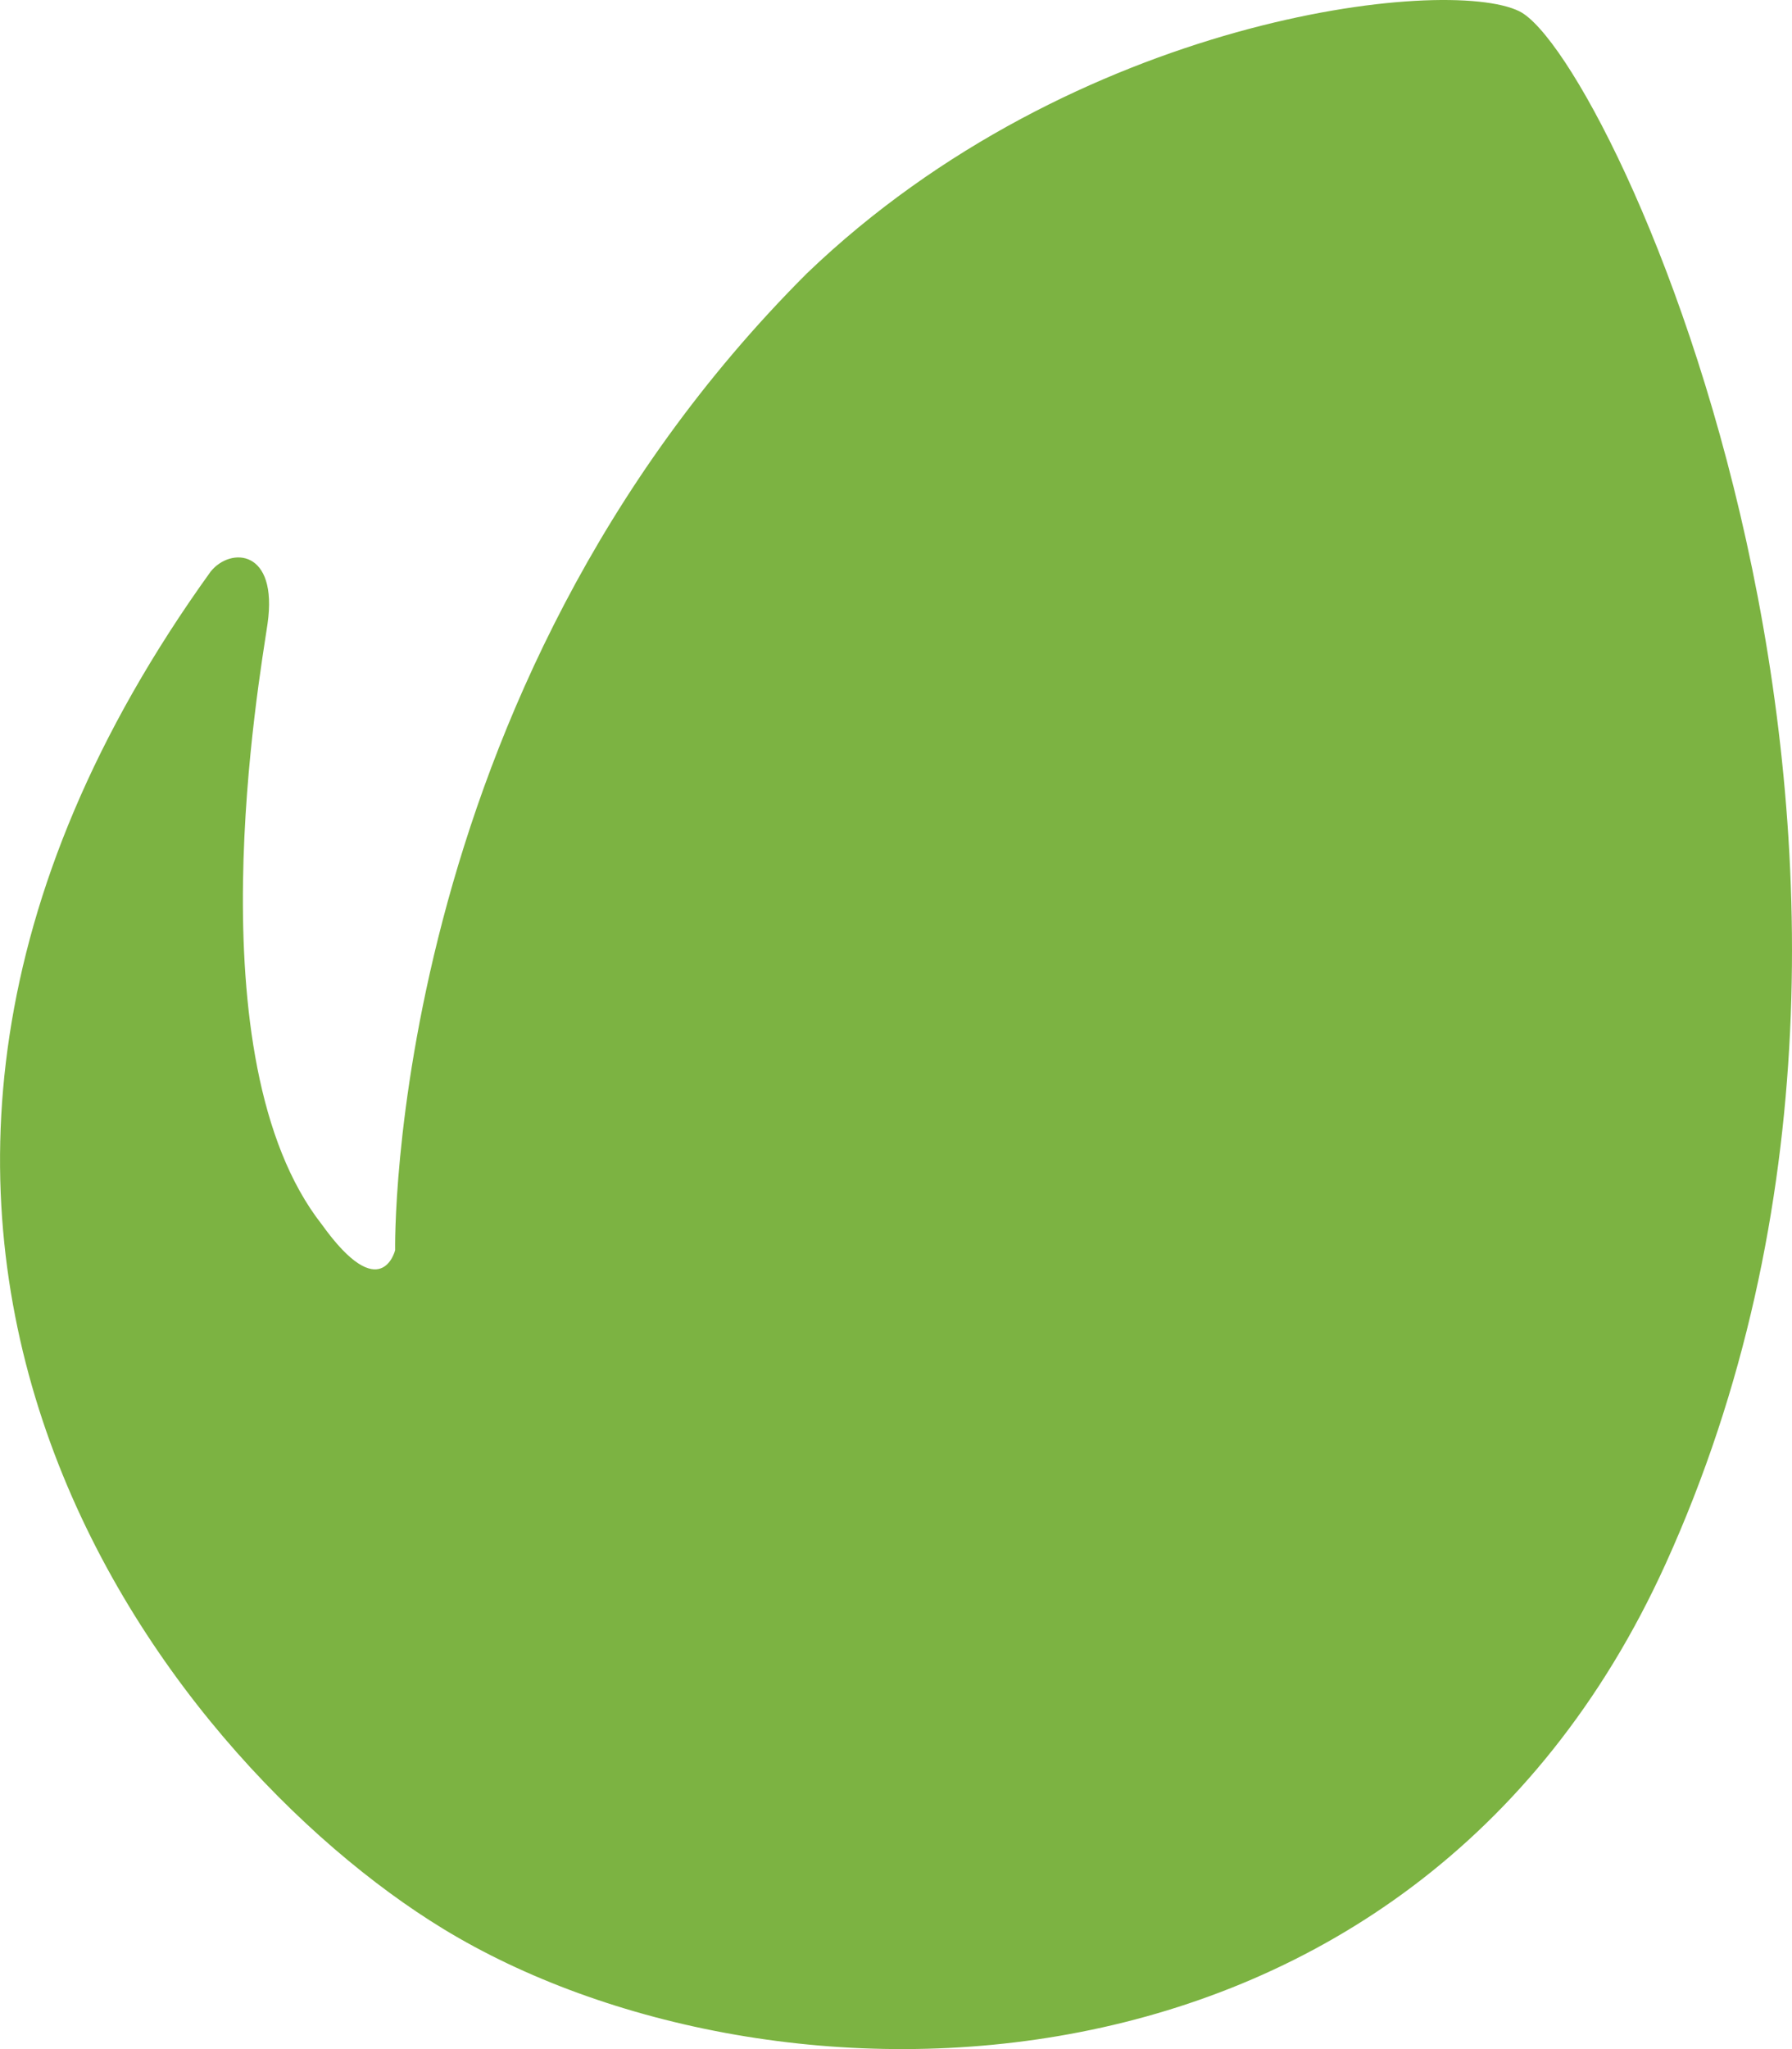 <?xml version="1.0" encoding="UTF-8"?> <svg xmlns="http://www.w3.org/2000/svg" width="86.176" height="98.486" id="envato"><path fill="#7cb342" d="M73.06.54c-3.521-1.73-21.384.246-34.258 12.6-20.288 20.258-19.8 46.948-19.8 46.948s-.671 2.745-3.527-1.237c-6.254-7.971-2.979-26.309-2.61-28.863.517-3.6-1.779-3.706-2.733-2.518-22.608 31.38-2.197 57.073 11.17 65.23 15.647 9.547 46.511 9.541 58.8-17.543C95.417 41.43 77.474 2.7 73.06.54Z"></path></svg> 